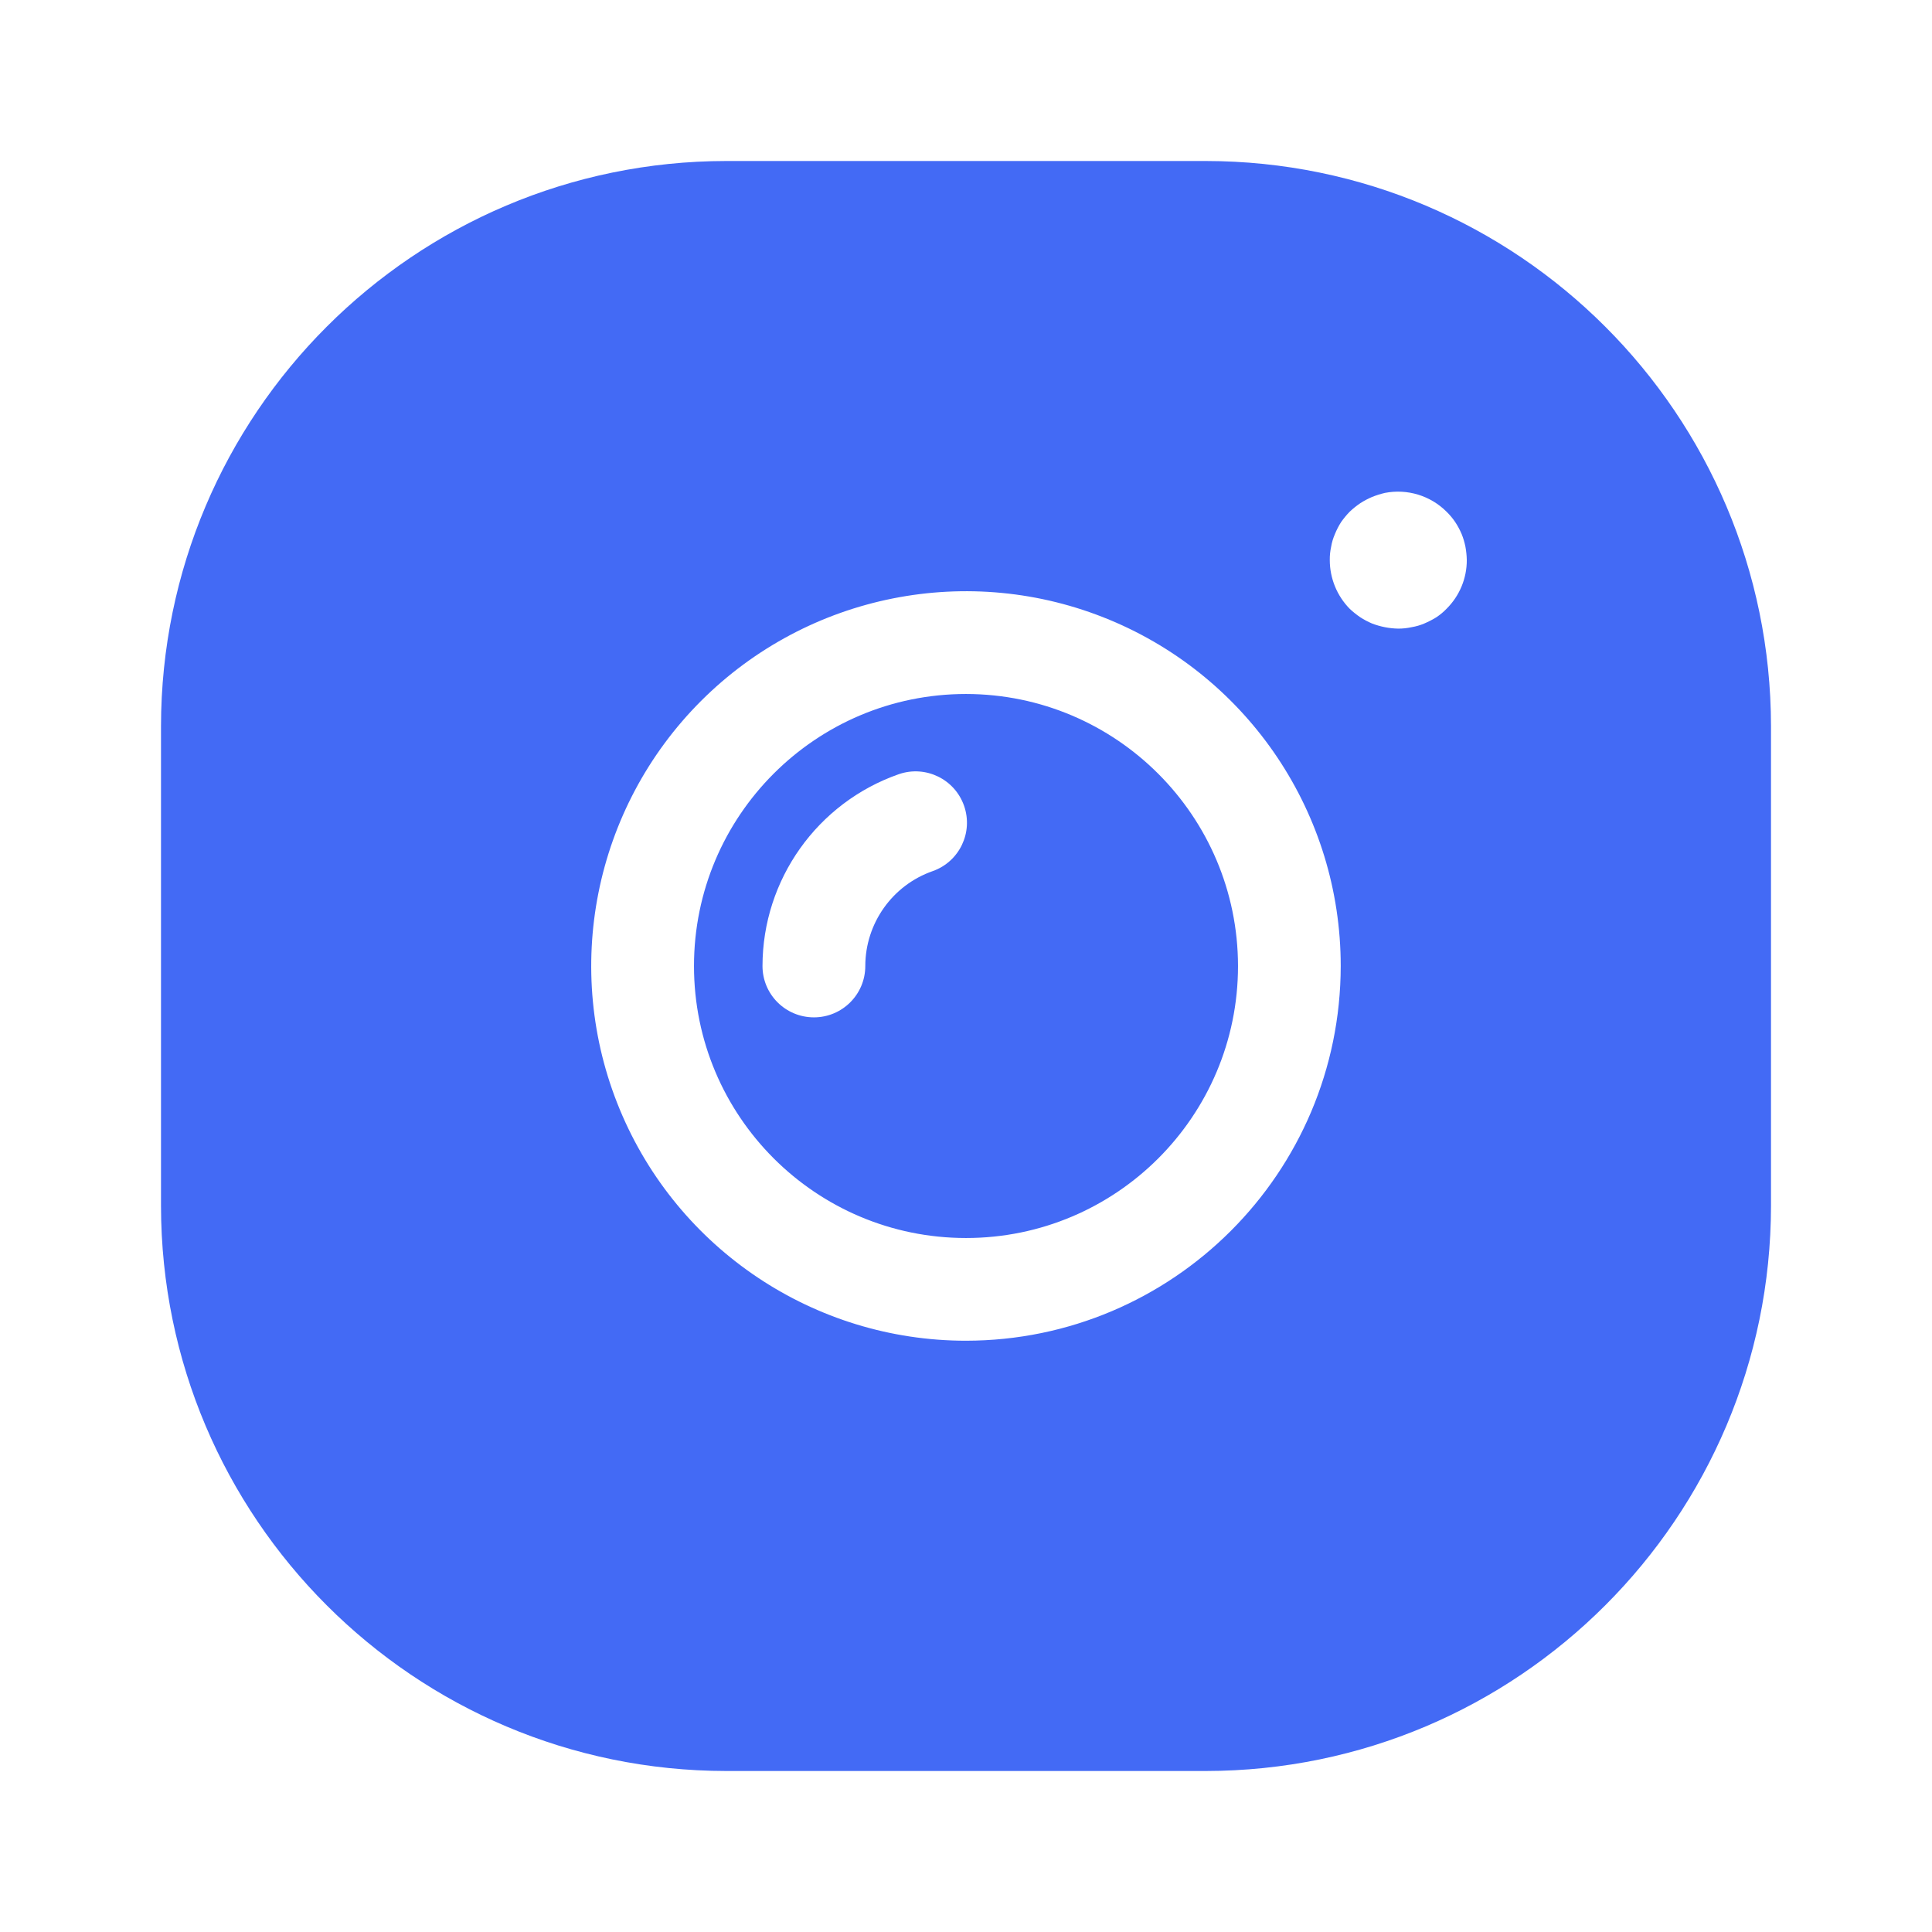 <?xml version="1.0" encoding="UTF-8"?>
<svg width="24px" height="24px" viewBox="0 0 24 24" version="1.1" xmlns="http://www.w3.org/2000/svg" xmlns:xlink="http://www.w3.org/1999/xlink">
    <title>Group Copy 2</title>
    <g id="Symbols" stroke="none" stroke-width="1" fill="none" fill-rule="evenodd">
        <g id="Component/Component---Footer" transform="translate(-283, -255)">
            <g id="Group-5" transform="translate(130, 63)">
                <g id="Group-Copy-2" transform="translate(153, 192)">
                    <polygon id="Path" points="0 0 24 0 24 24 0 24"></polygon>
                    <g id="Instagram" transform="translate(2, 2)" fill="#436AF5" fill-rule="nonzero">
                        <path d="M12.979,0 L7.021,0 C3.145,0.004 0.004,3.145 0,7.021 L0,12.979 C0.004,16.855 3.145,19.996 7.021,20 L12.979,20 C16.855,19.996 19.996,16.855 20,12.979 L20,7.021 C19.996,3.145 16.855,0.004 12.979,0 Z M10,14.655 C8.117,14.655 6.42,13.521 5.699,11.782 C4.978,10.042 5.377,8.04 6.708,6.708 C8.04,5.377 10.042,4.978 11.782,5.699 C13.521,6.42 14.655,8.117 14.655,10 C14.652,12.57 12.57,14.652 10,14.655 Z M15.97,5.562 C15.932,5.602 15.889,5.637 15.843,5.668 C15.795,5.698 15.745,5.723 15.694,5.745 C15.643,5.767 15.59,5.782 15.536,5.791 C15.482,5.803 15.426,5.809 15.37,5.809 C15.258,5.807 15.147,5.785 15.043,5.745 C14.992,5.723 14.944,5.698 14.898,5.668 C14.851,5.636 14.807,5.601 14.766,5.562 C14.608,5.401 14.519,5.183 14.519,4.957 C14.518,4.902 14.524,4.846 14.536,4.791 C14.545,4.737 14.561,4.684 14.583,4.634 C14.604,4.582 14.63,4.532 14.66,4.485 C14.692,4.44 14.727,4.397 14.766,4.357 C14.807,4.318 14.851,4.283 14.898,4.251 C14.944,4.221 14.992,4.196 15.043,4.174 C15.095,4.153 15.149,4.136 15.204,4.123 C15.483,4.069 15.77,4.157 15.97,4.357 C16.01,4.396 16.046,4.439 16.077,4.485 C16.108,4.532 16.135,4.582 16.157,4.634 C16.178,4.685 16.193,4.738 16.204,4.791 C16.214,4.846 16.22,4.902 16.221,4.957 C16.222,5.184 16.131,5.402 15.97,5.562 L15.97,5.562 Z M10,6.621 C8.134,6.621 6.621,8.134 6.621,10 C6.621,11.866 8.134,13.379 10,13.379 C11.866,13.379 13.379,11.866 13.379,10 C13.377,8.135 11.865,6.623 10,6.621 Z M9.587,8.821 C9.086,8.996 8.75,9.469 8.749,10 C8.749,10.353 8.463,10.638 8.111,10.638 C7.758,10.638 7.472,10.353 7.472,10 C7.473,8.927 8.153,7.971 9.166,7.617 C9.498,7.503 9.86,7.678 9.976,8.01 C10.092,8.341 9.918,8.704 9.587,8.821 L9.587,8.821 Z" id="Shape"></path>
                    </g>
                </g>
            </g>
        </g>
    </g>
</svg>